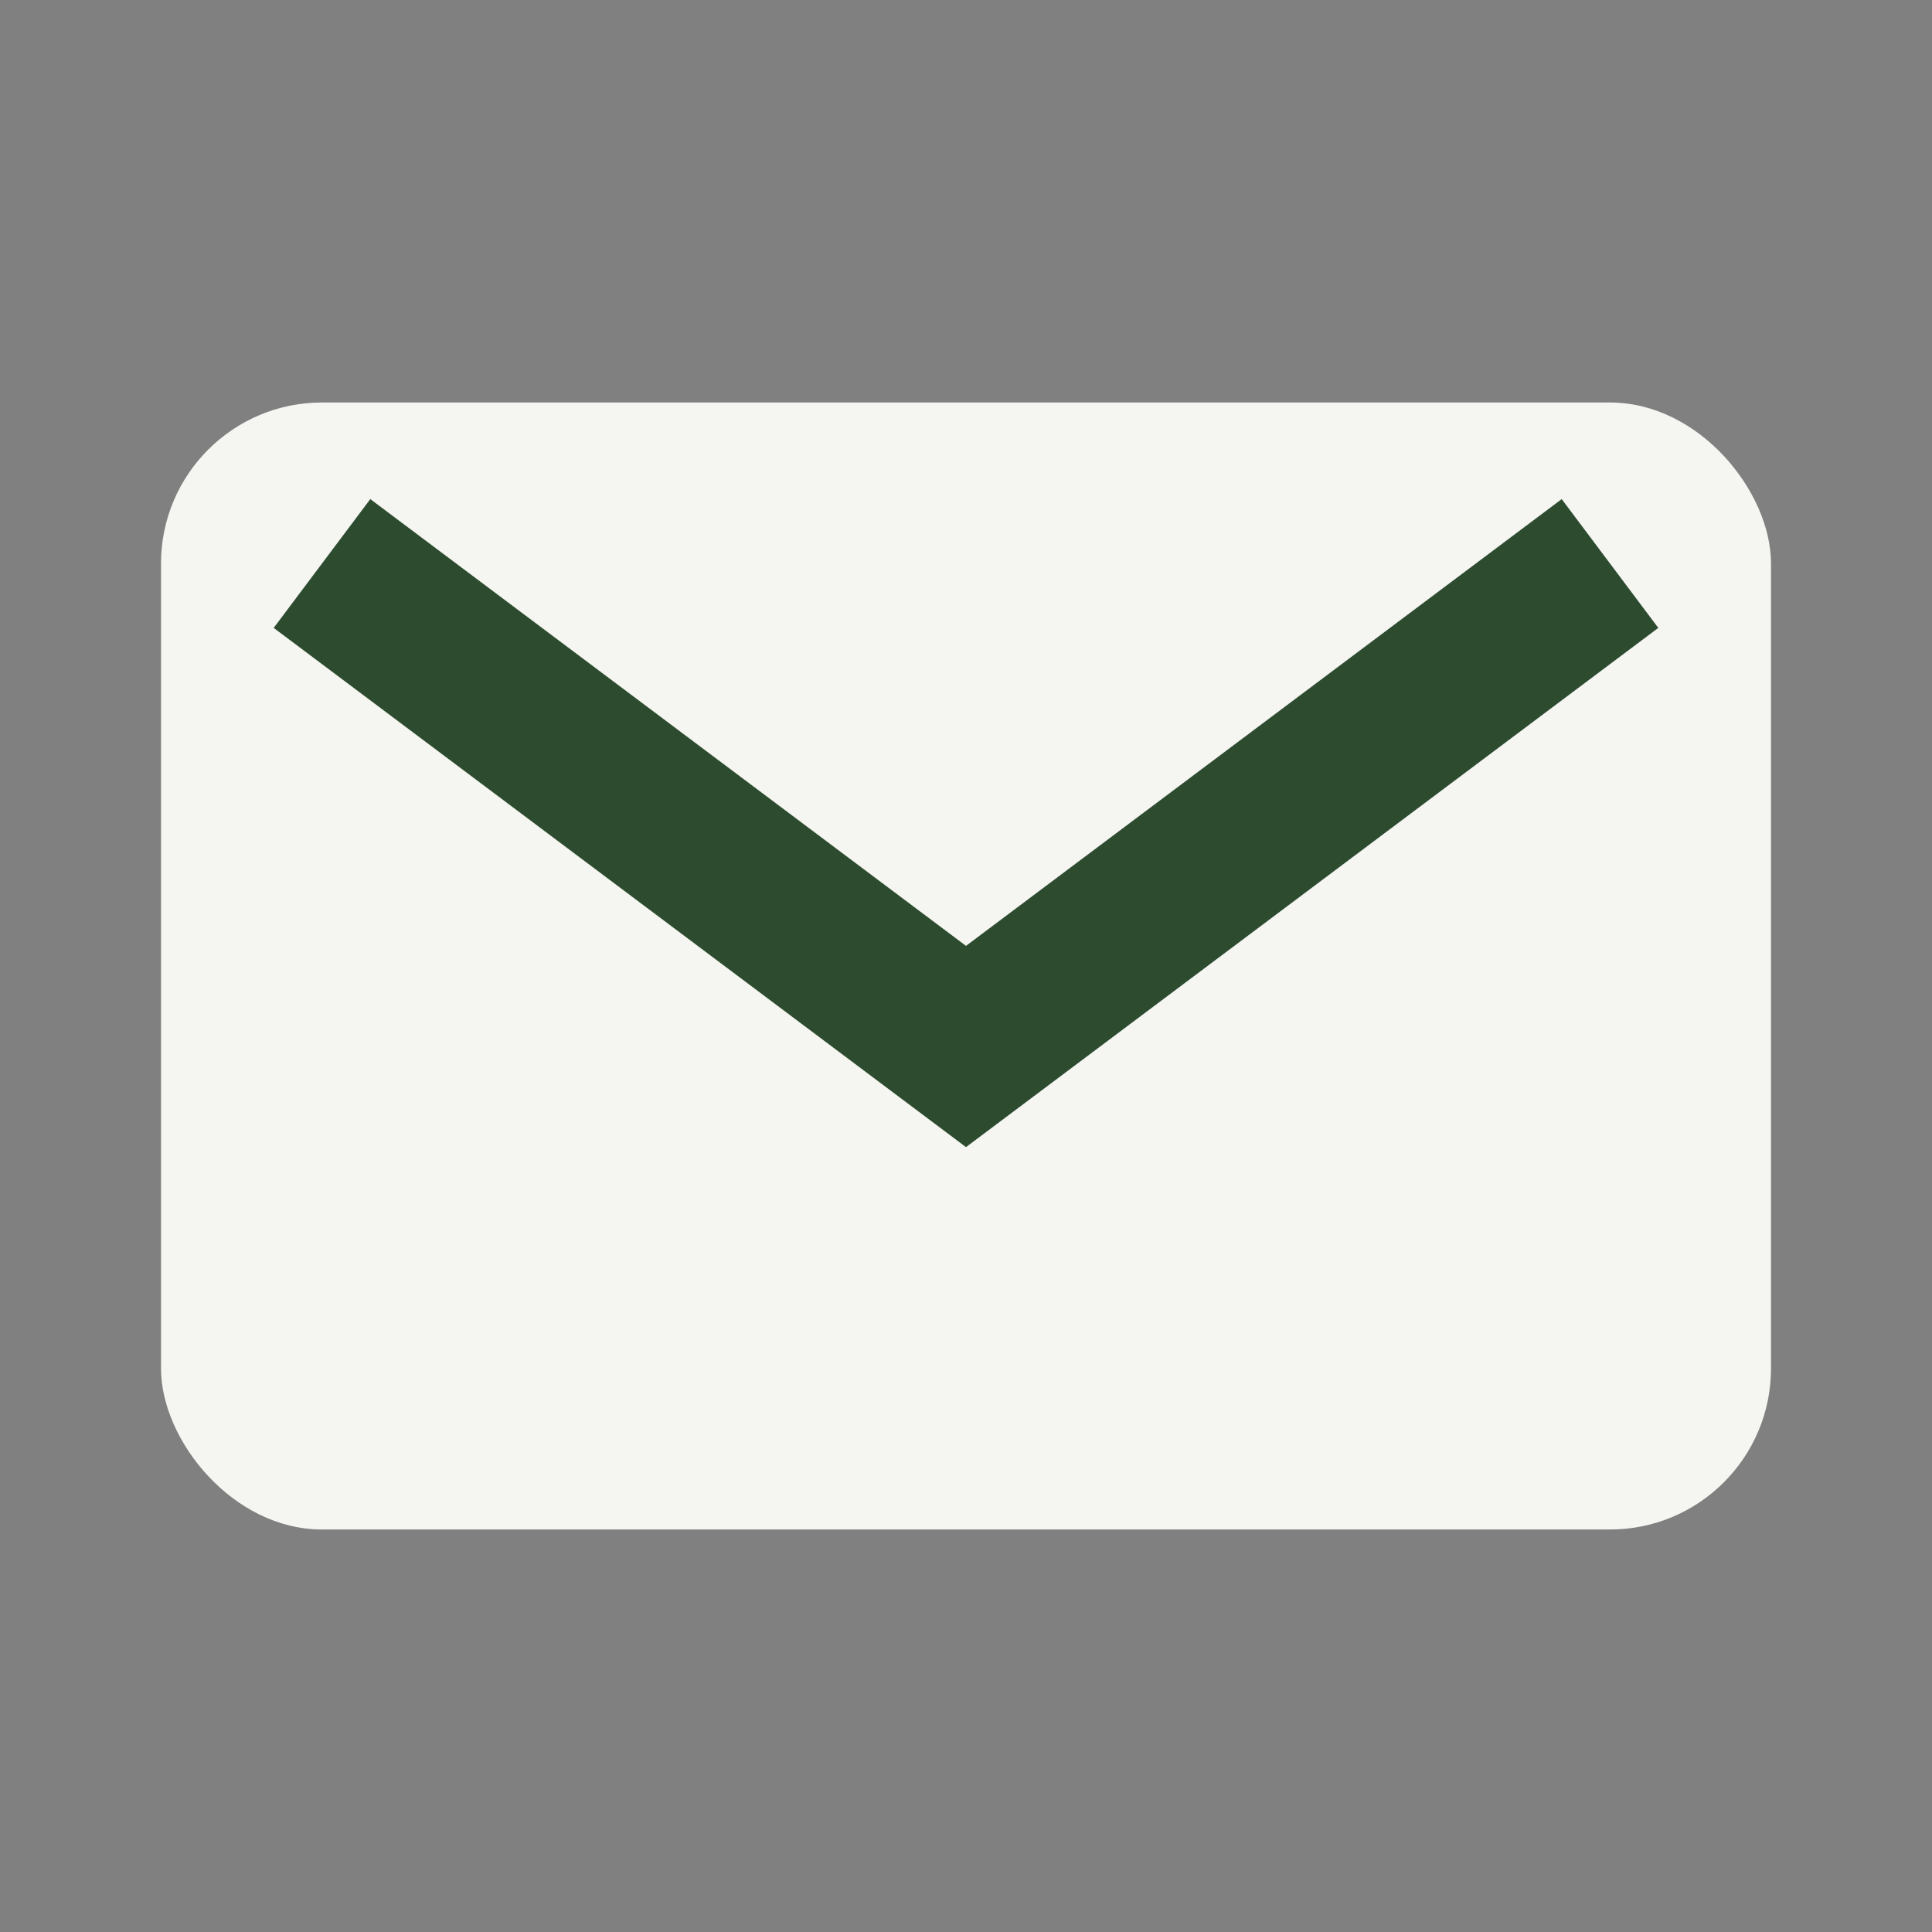 <?xml version="1.0" encoding="UTF-8"?>
<svg xmlns="http://www.w3.org/2000/svg" viewBox="0 0 24 24" width="24" height="24"><rect x="0" y="0" width="24" height="24" fill="#808080" stroke="none"/><rect width="20" height="14" x="2" y="5" rx="2" fill="#F5F5F1"/><path d="M4 7l8 6 8-6" stroke="#2D4C2F" stroke-width="2" fill="none"/></svg>